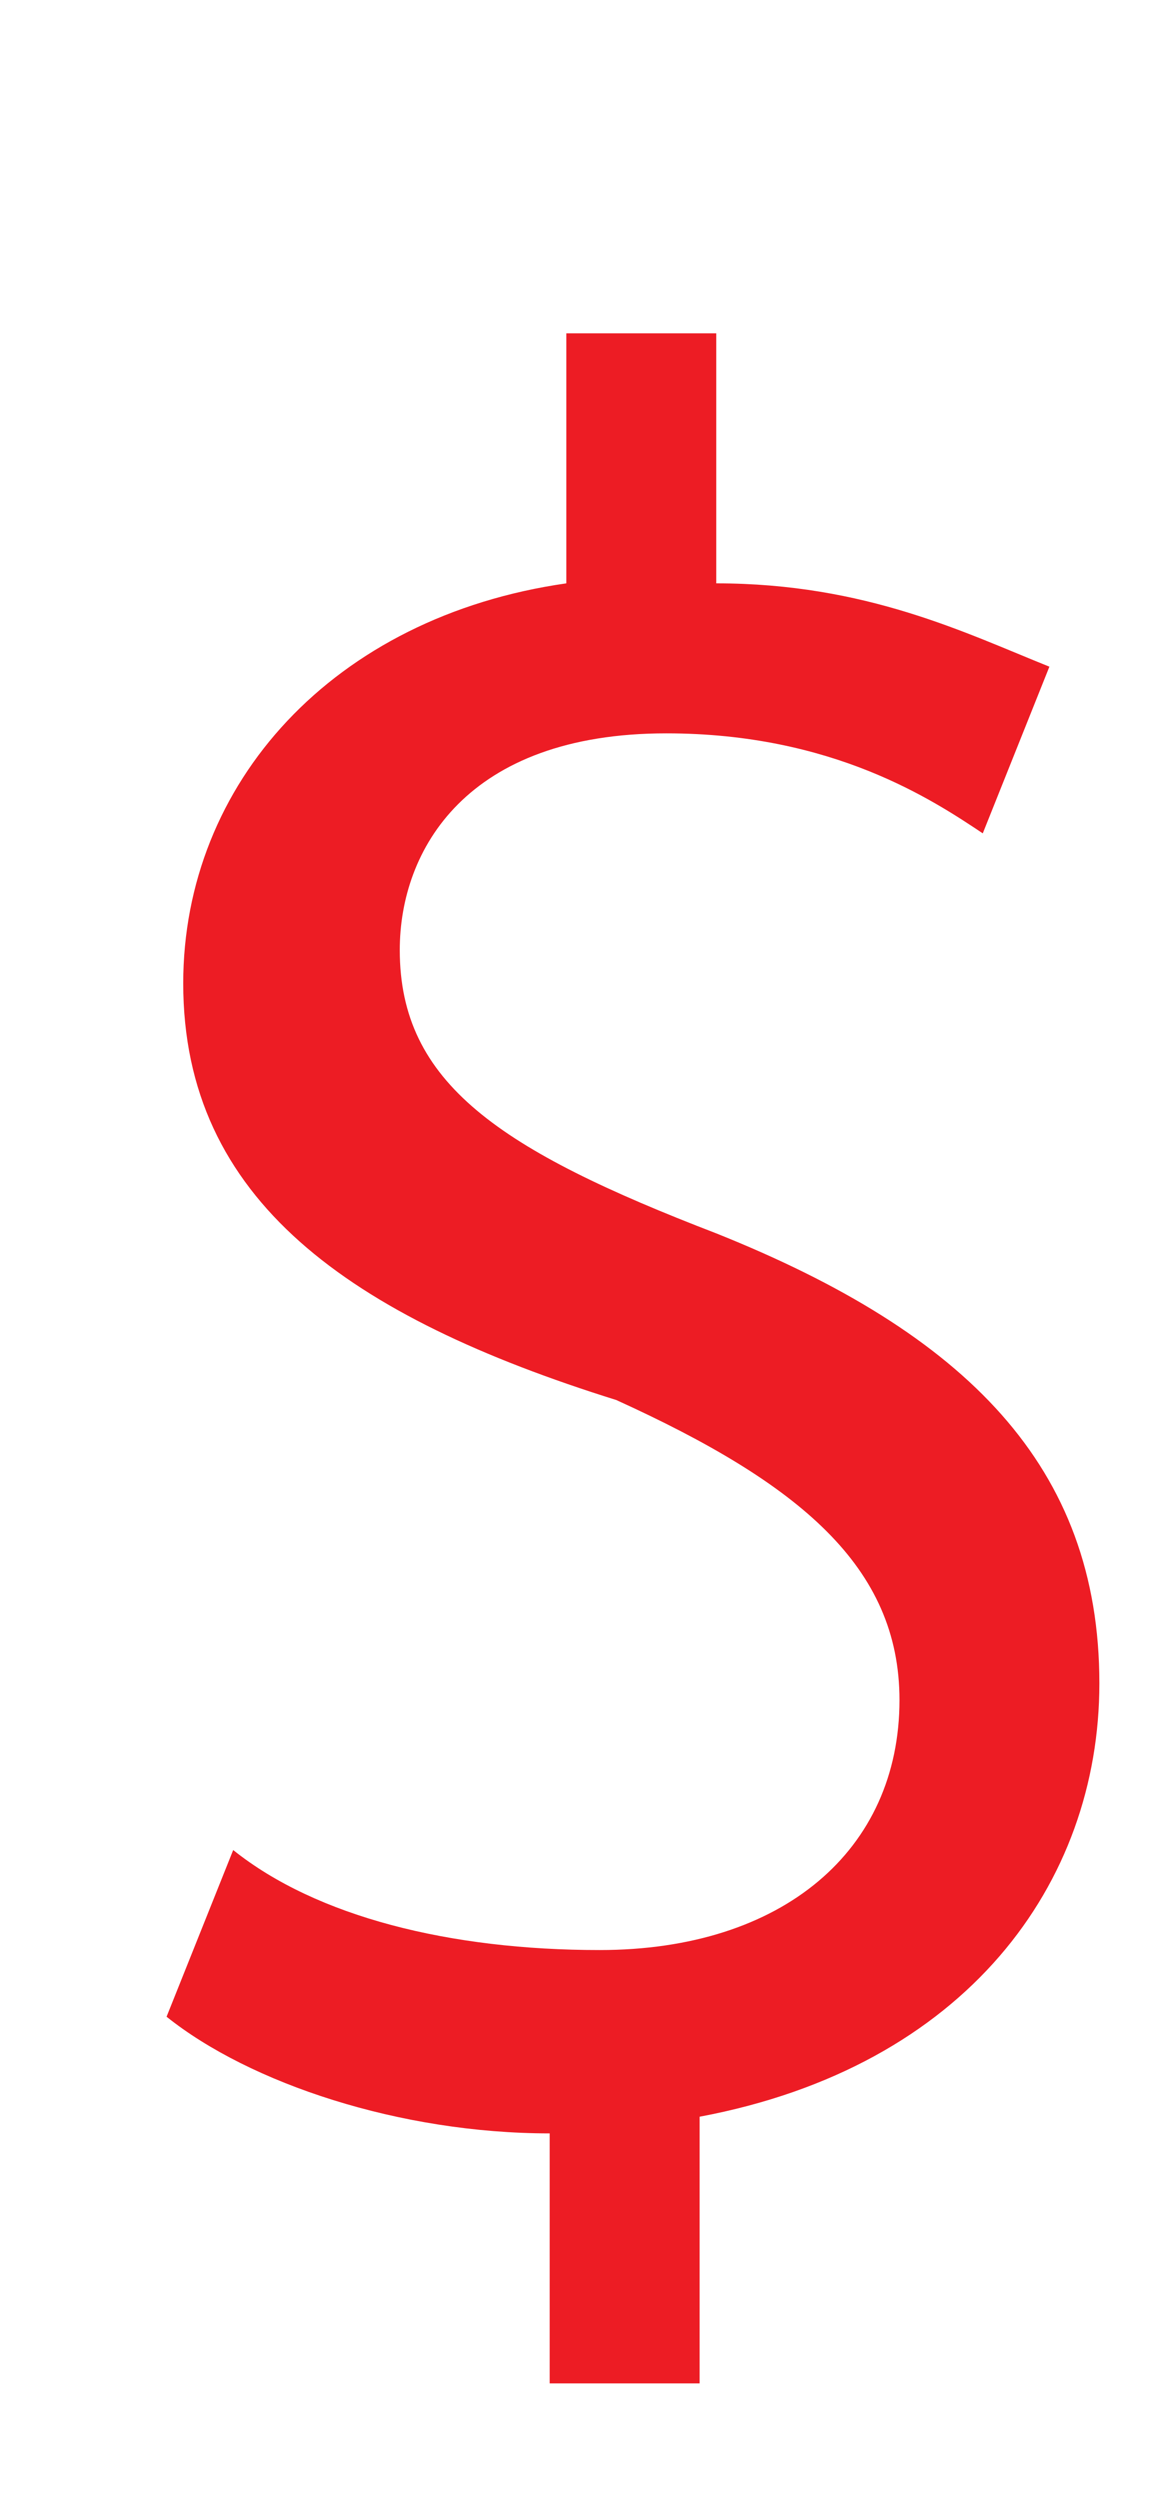 <?xml version="1.0" encoding="utf-8"?>
<!-- Generator: Adobe Illustrator 18.0.0, SVG Export Plug-In . SVG Version: 6.00 Build 0)  -->
<!DOCTYPE svg PUBLIC "-//W3C//DTD SVG 1.1//EN" "http://www.w3.org/Graphics/SVG/1.1/DTD/svg11.dtd">
<svg version="1.1" xmlns="http://www.w3.org/2000/svg" xmlns:xlink="http://www.w3.org/1999/xlink" x="0px" y="0px"
	 viewBox="0 0 7 15" enable-background="new 0 0 7 15" xml:space="preserve">
<g id="grid">
</g>
<g id="tests">
</g>
<g id="icons_released">
</g>
<g id="xs" display="none">
</g>
<g id="icons_new">
</g>
<g id="descriptions">
	<g>
		<path fill="#ED1C24" d="M3.3,14.3v-1.5c-0.9,0-1.8-0.3-2.3-0.7l0.4-1c0.5,0.4,1.3,0.6,2.2,0.6c1.1,0,1.8-0.6,1.8-1.5
			c0-0.8-0.6-1.3-1.7-1.8C2.1,7.9,1.1,7.2,1.1,5.9c0-1.2,0.9-2.2,2.3-2.4V2h0.9v1.5c0.9,0,1.5,0.3,2,0.5l-0.4,1C5.6,4.8,5,4.4,4,4.4
			c-1.2,0-1.6,0.7-1.6,1.3c0,0.8,0.6,1.2,1.9,1.7c1.5,0.6,2.3,1.4,2.3,2.7c0,1.2-0.8,2.3-2.4,2.6v1.6H3.3z"/>
	</g>
</g>
</svg>
